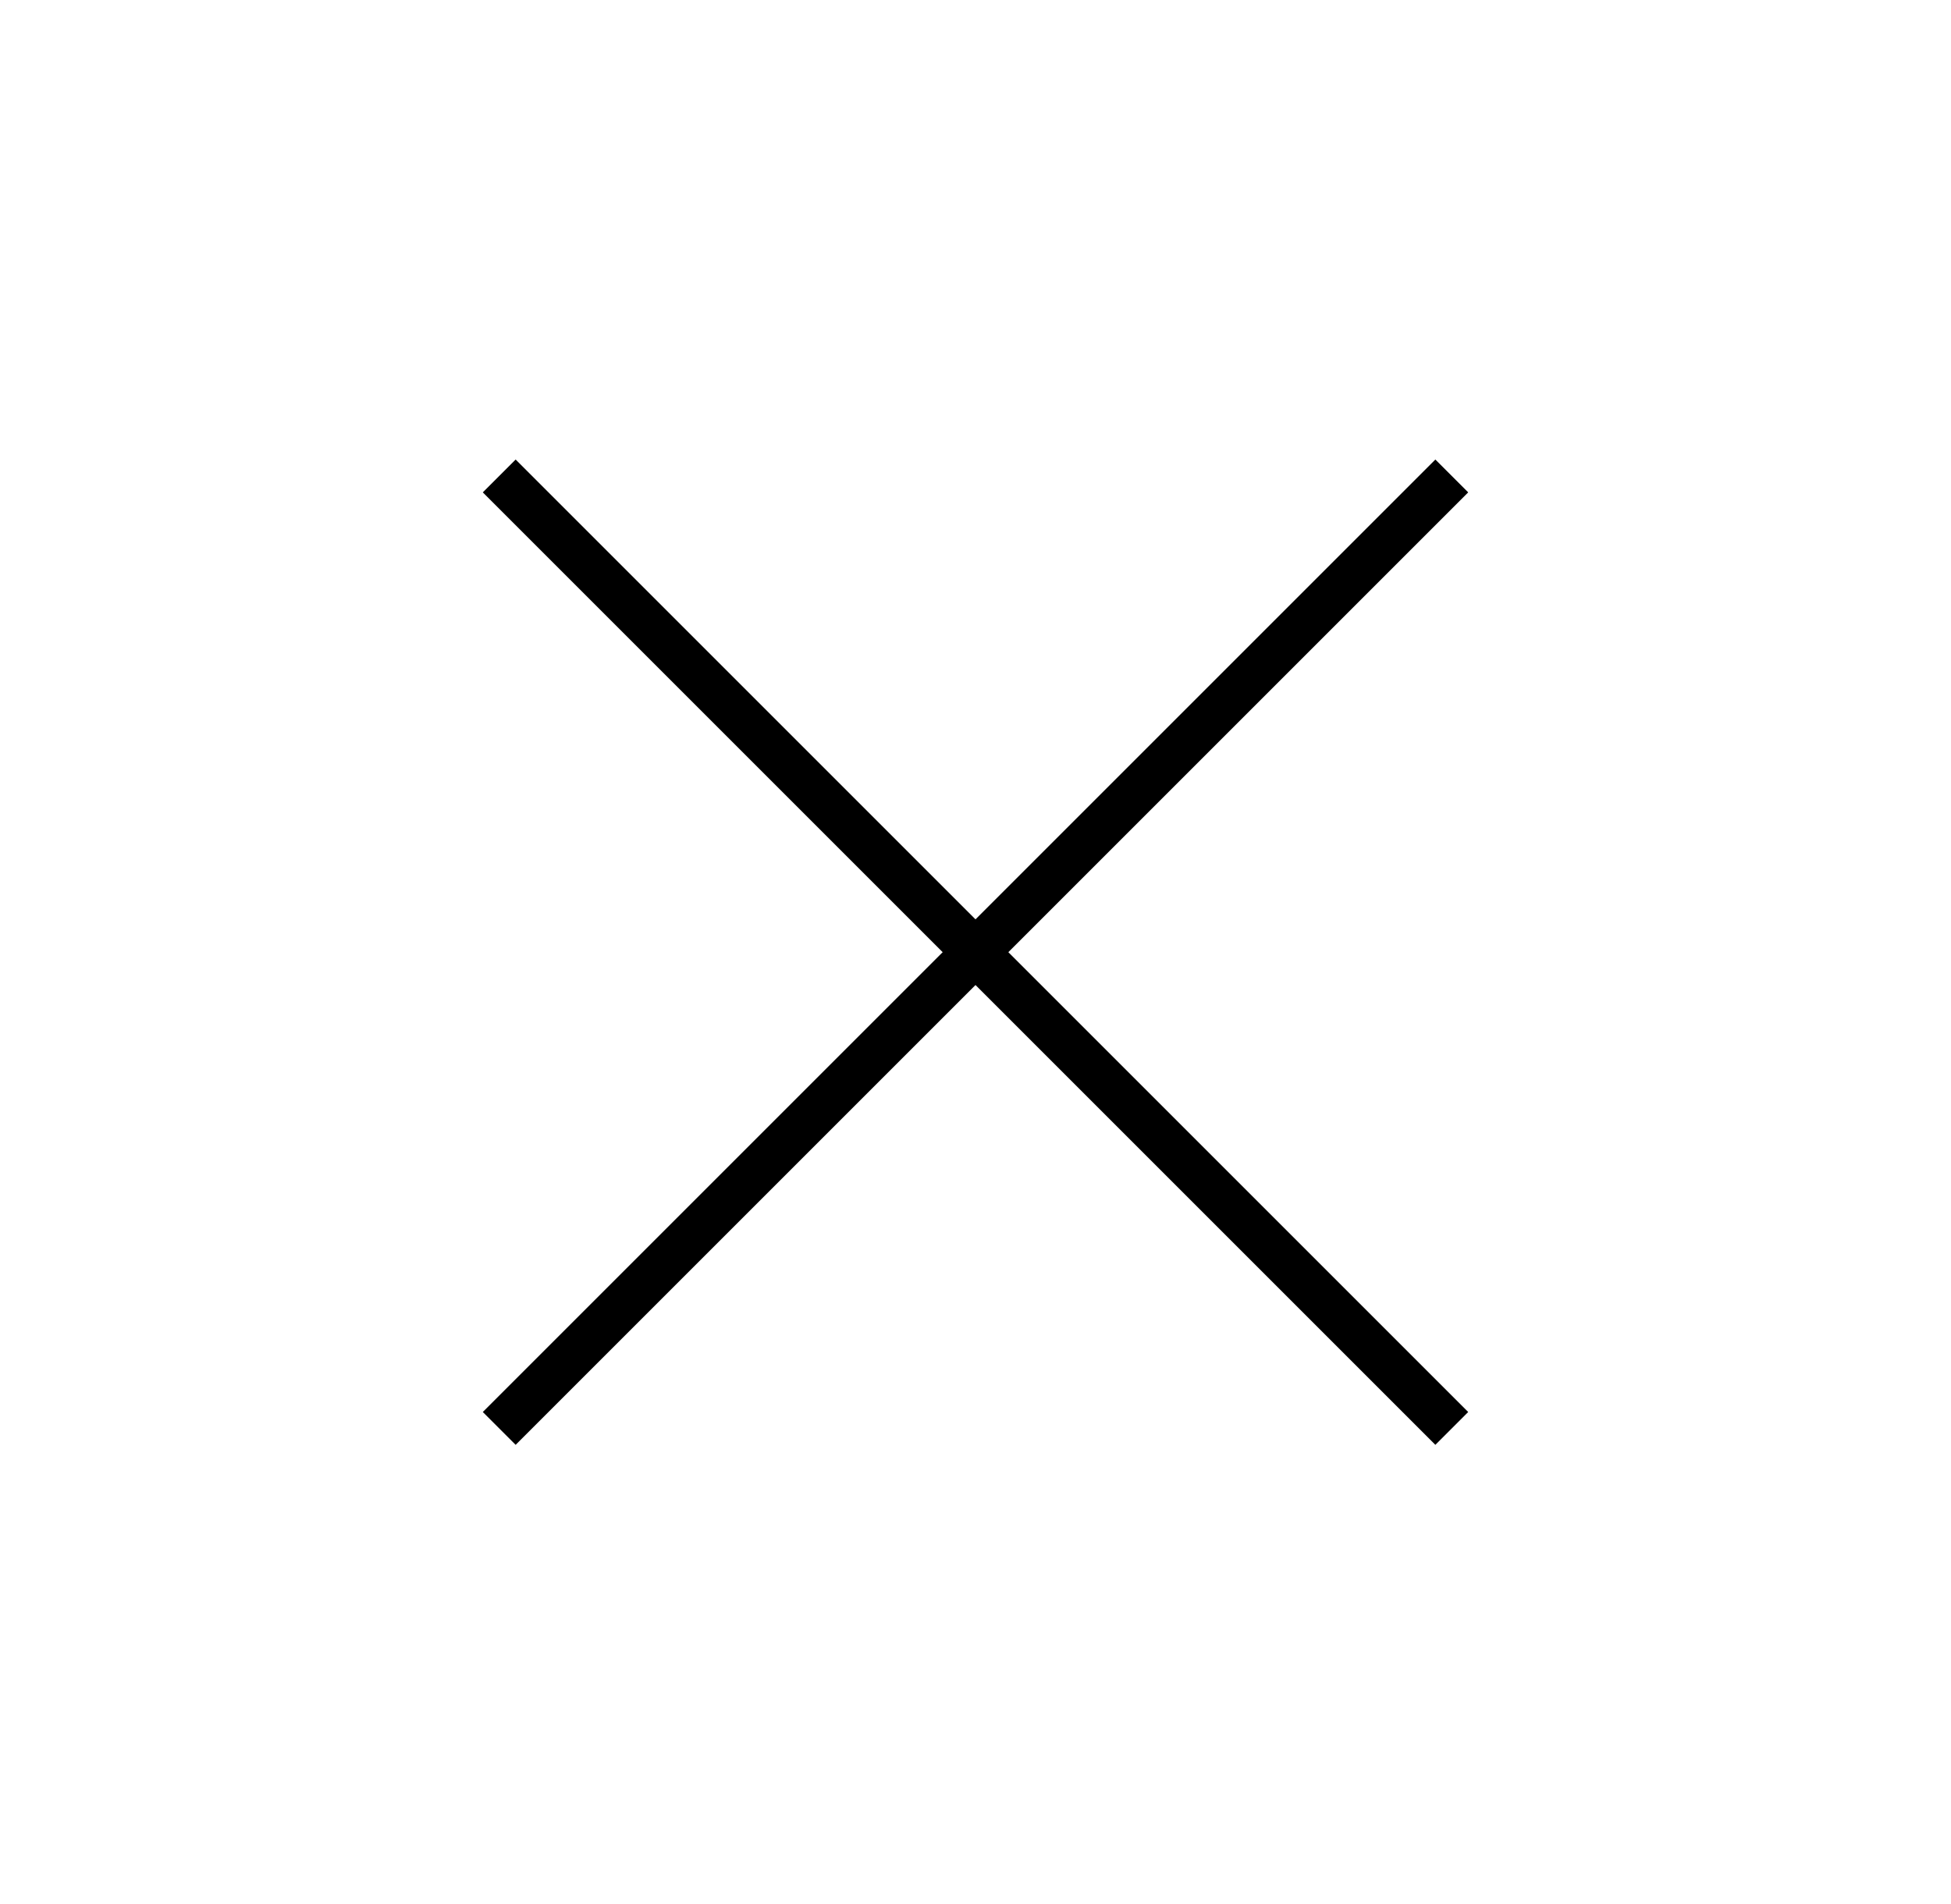 <?xml version="1.0" encoding="UTF-8"?> <svg xmlns="http://www.w3.org/2000/svg" width="42" height="41" viewBox="0 0 42 41" fill="none"><path d="M10.747 10.247L31.253 30.753" stroke="black"></path><path d="M10.747 30.753L31.253 10.247" stroke="black"></path></svg> 